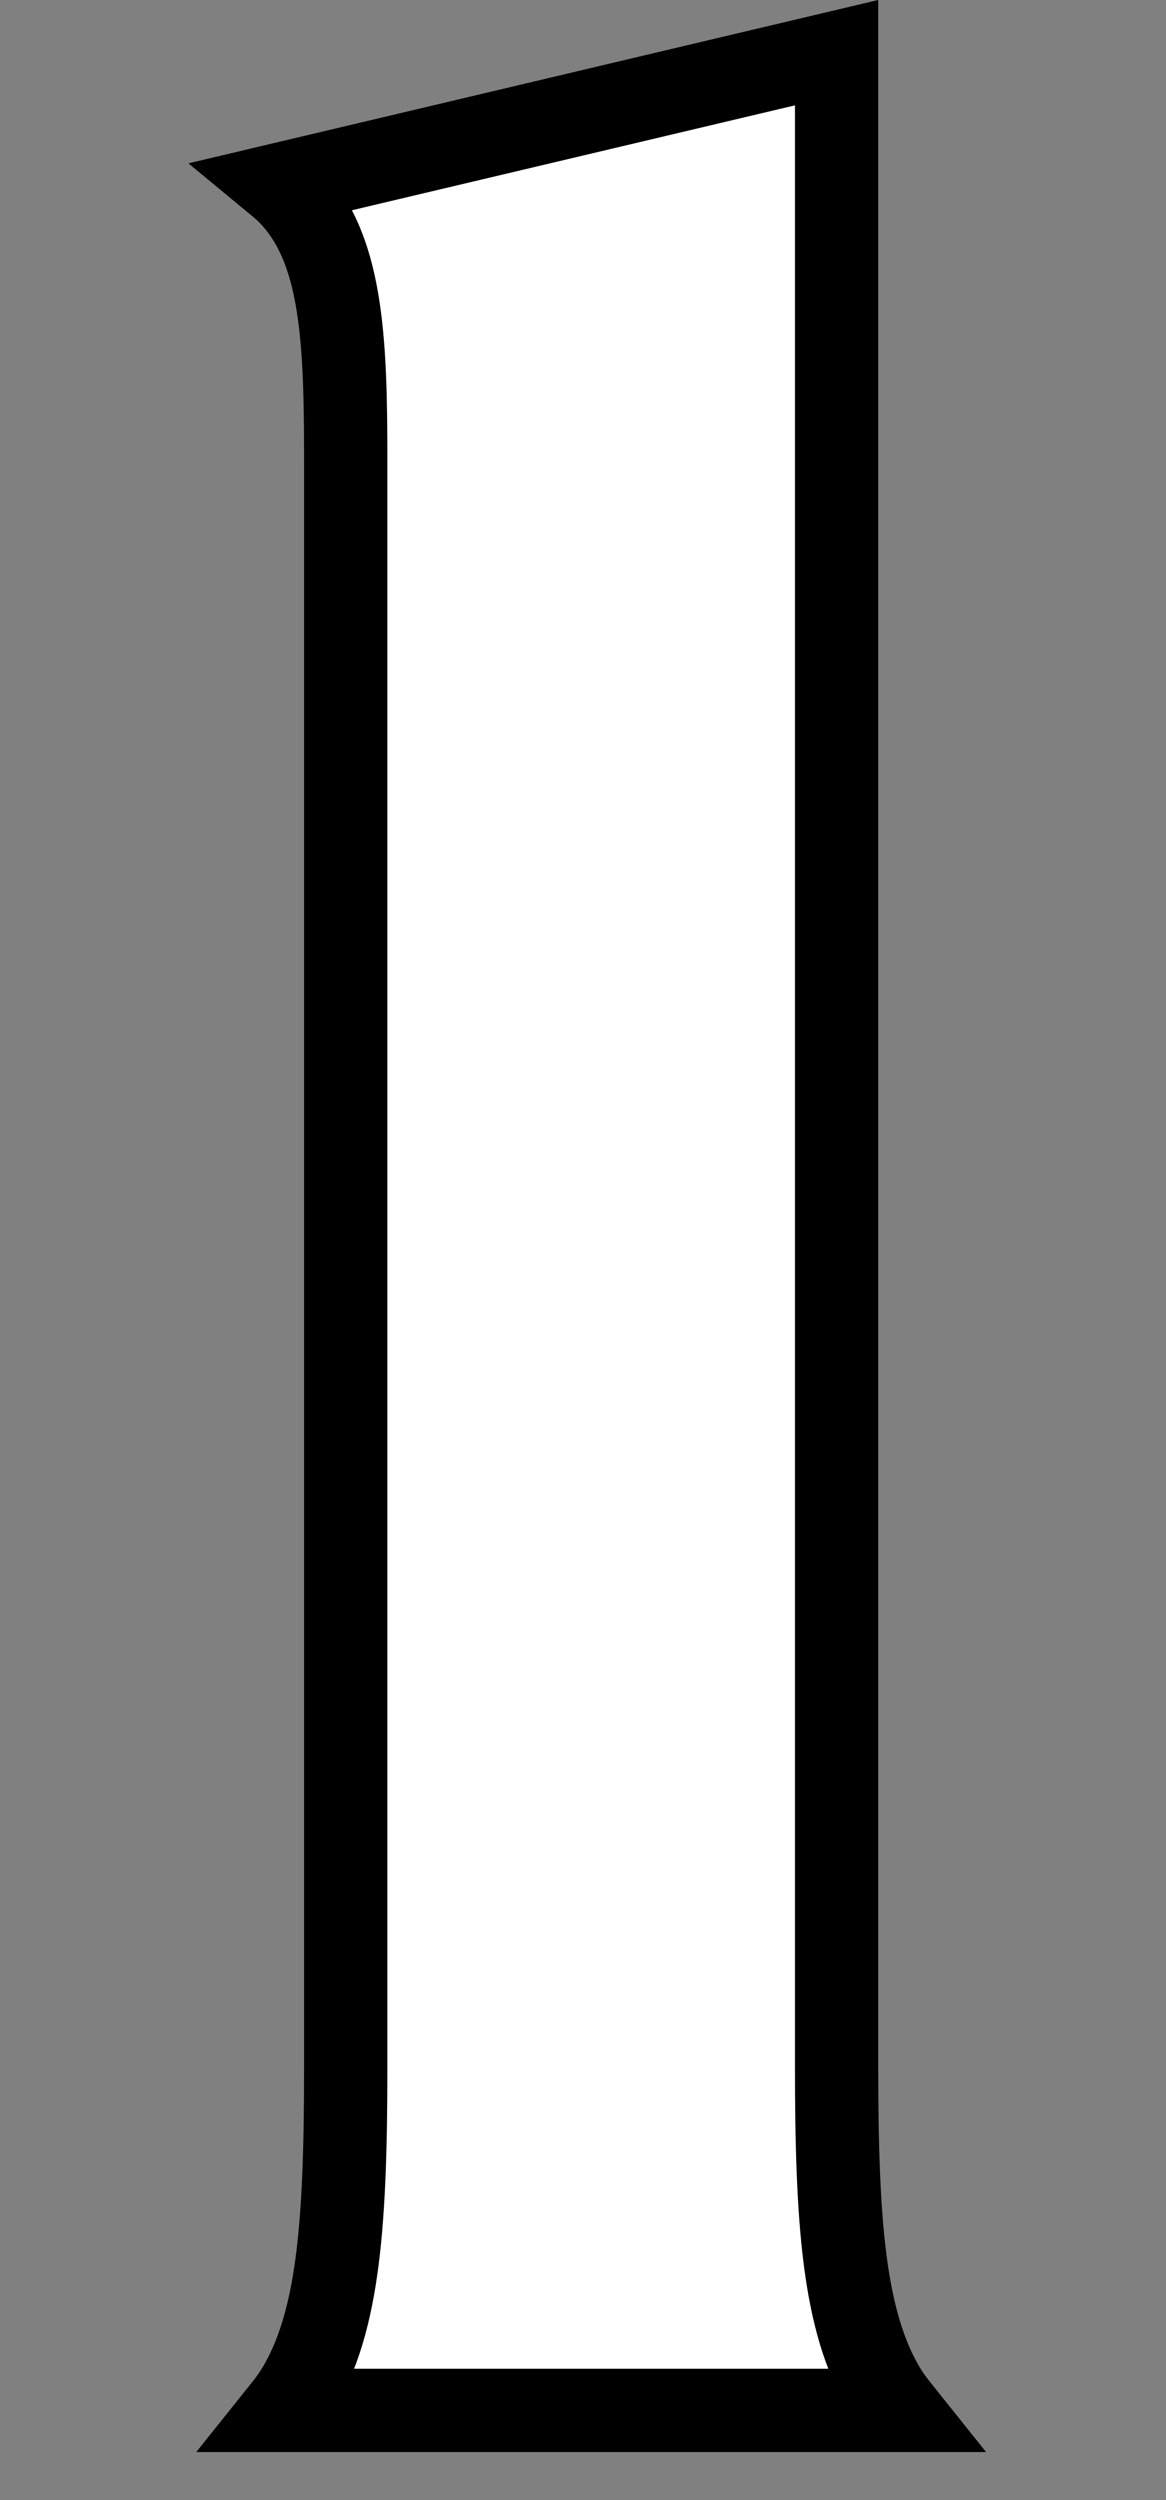 <?xml version="1.0" encoding="utf-8"?>
<svg xmlns="http://www.w3.org/2000/svg" fill="none" height="100%" overflow="visible" preserveAspectRatio="none" style="display: block;" viewBox="0 0 14 30" width="100%">
<rect x="0" y="0" width="14" height="30" fill="#808080" stroke="none"/>
<path d="M10.045 24.806C10.045 25.711 10.066 26.476 10.146 27.108C10.227 27.738 10.371 28.283 10.649 28.72C10.696 28.792 10.747 28.859 10.799 28.924H3.397C3.449 28.859 3.501 28.792 3.547 28.72C3.826 28.283 3.971 27.738 4.051 27.108C4.131 26.476 4.151 25.711 4.151 24.806V5.513C4.151 4.827 4.141 4.208 4.062 3.693C3.985 3.181 3.831 2.697 3.487 2.337C3.446 2.293 3.402 2.253 3.356 2.215L10.045 0.632V24.806Z" fill="white" id="Vector" stroke="black"/>
</svg>